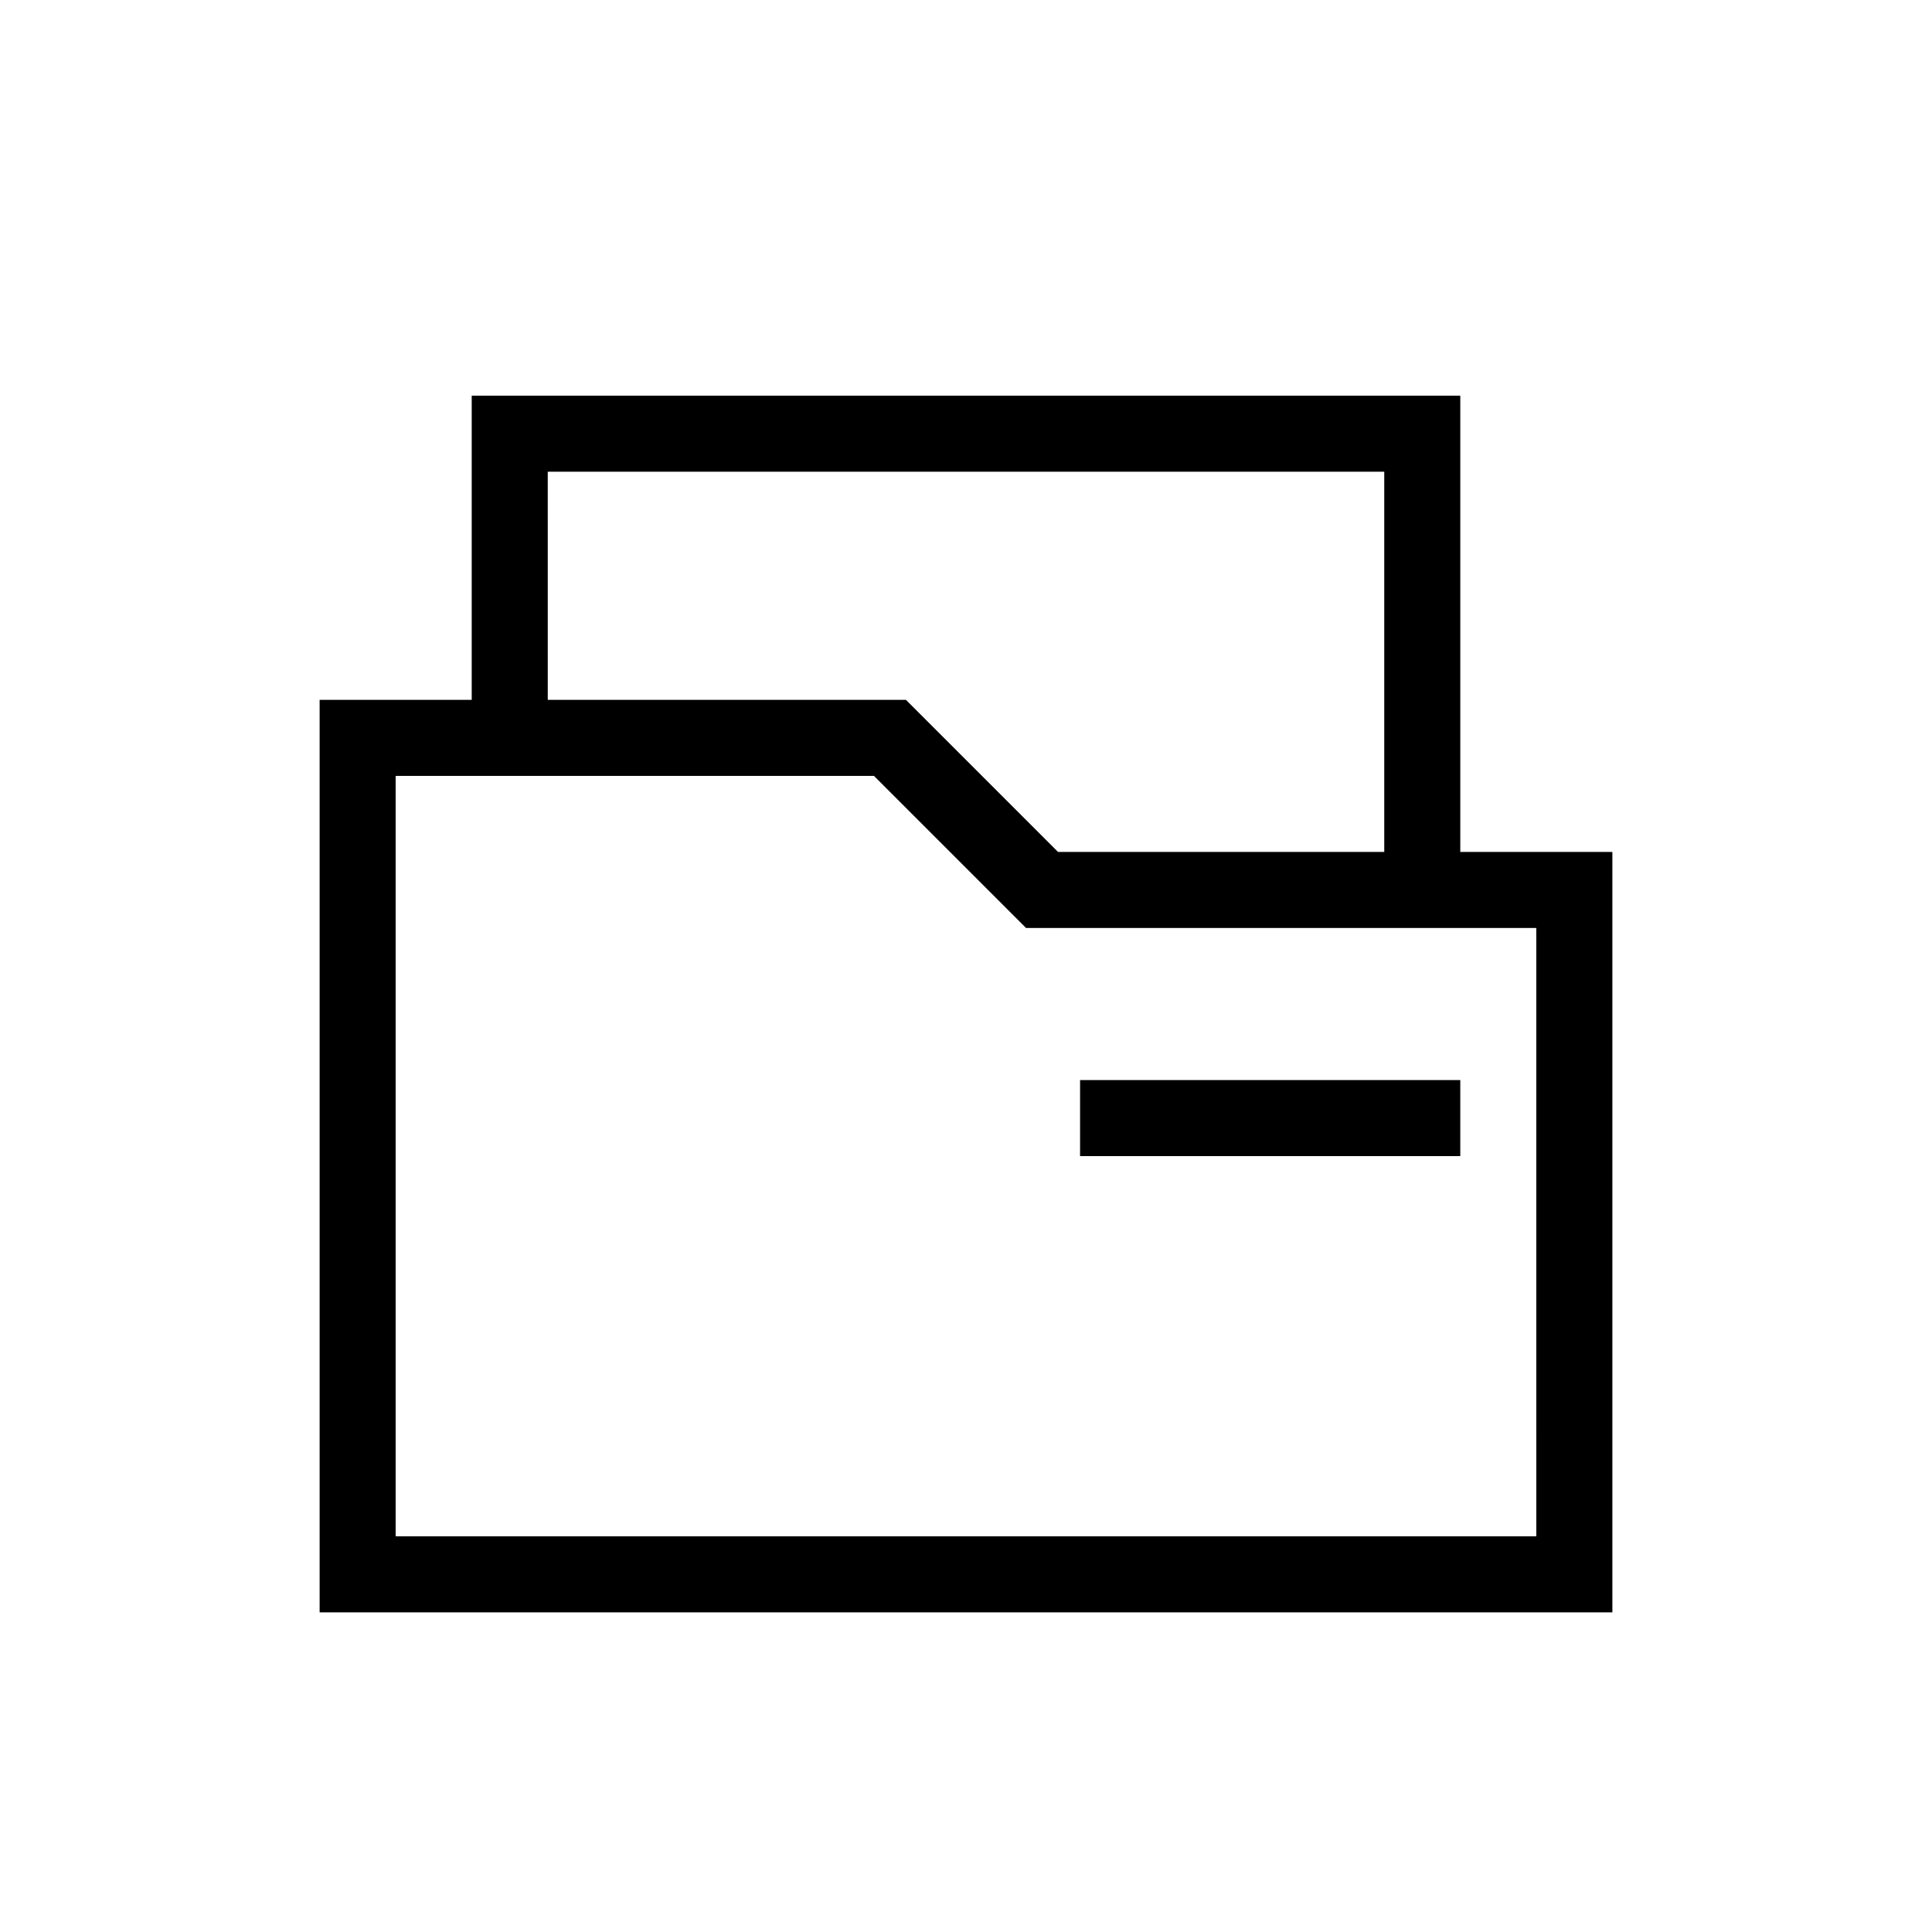 <?xml version="1.0" encoding="UTF-8"?>
<!-- Uploaded to: ICON Repo, www.svgrepo.com, Generator: ICON Repo Mixer Tools -->
<svg fill="#000000" width="800px" height="800px" version="1.1" viewBox="144 144 512 512" xmlns="http://www.w3.org/2000/svg">
 <path d="m530.99 369.77v-120.91h-261.98v80.609h-40.305v241.83h342.59v-201.52zm-241.83-100.76h221.68v100.76h-86.453l-40.305-40.305h-94.918zm261.98 282.13h-302.29v-201.52h126.76l40.305 40.305h135.22zm-120.91-120.91h100.76v20.152h-100.76z"/>
</svg>